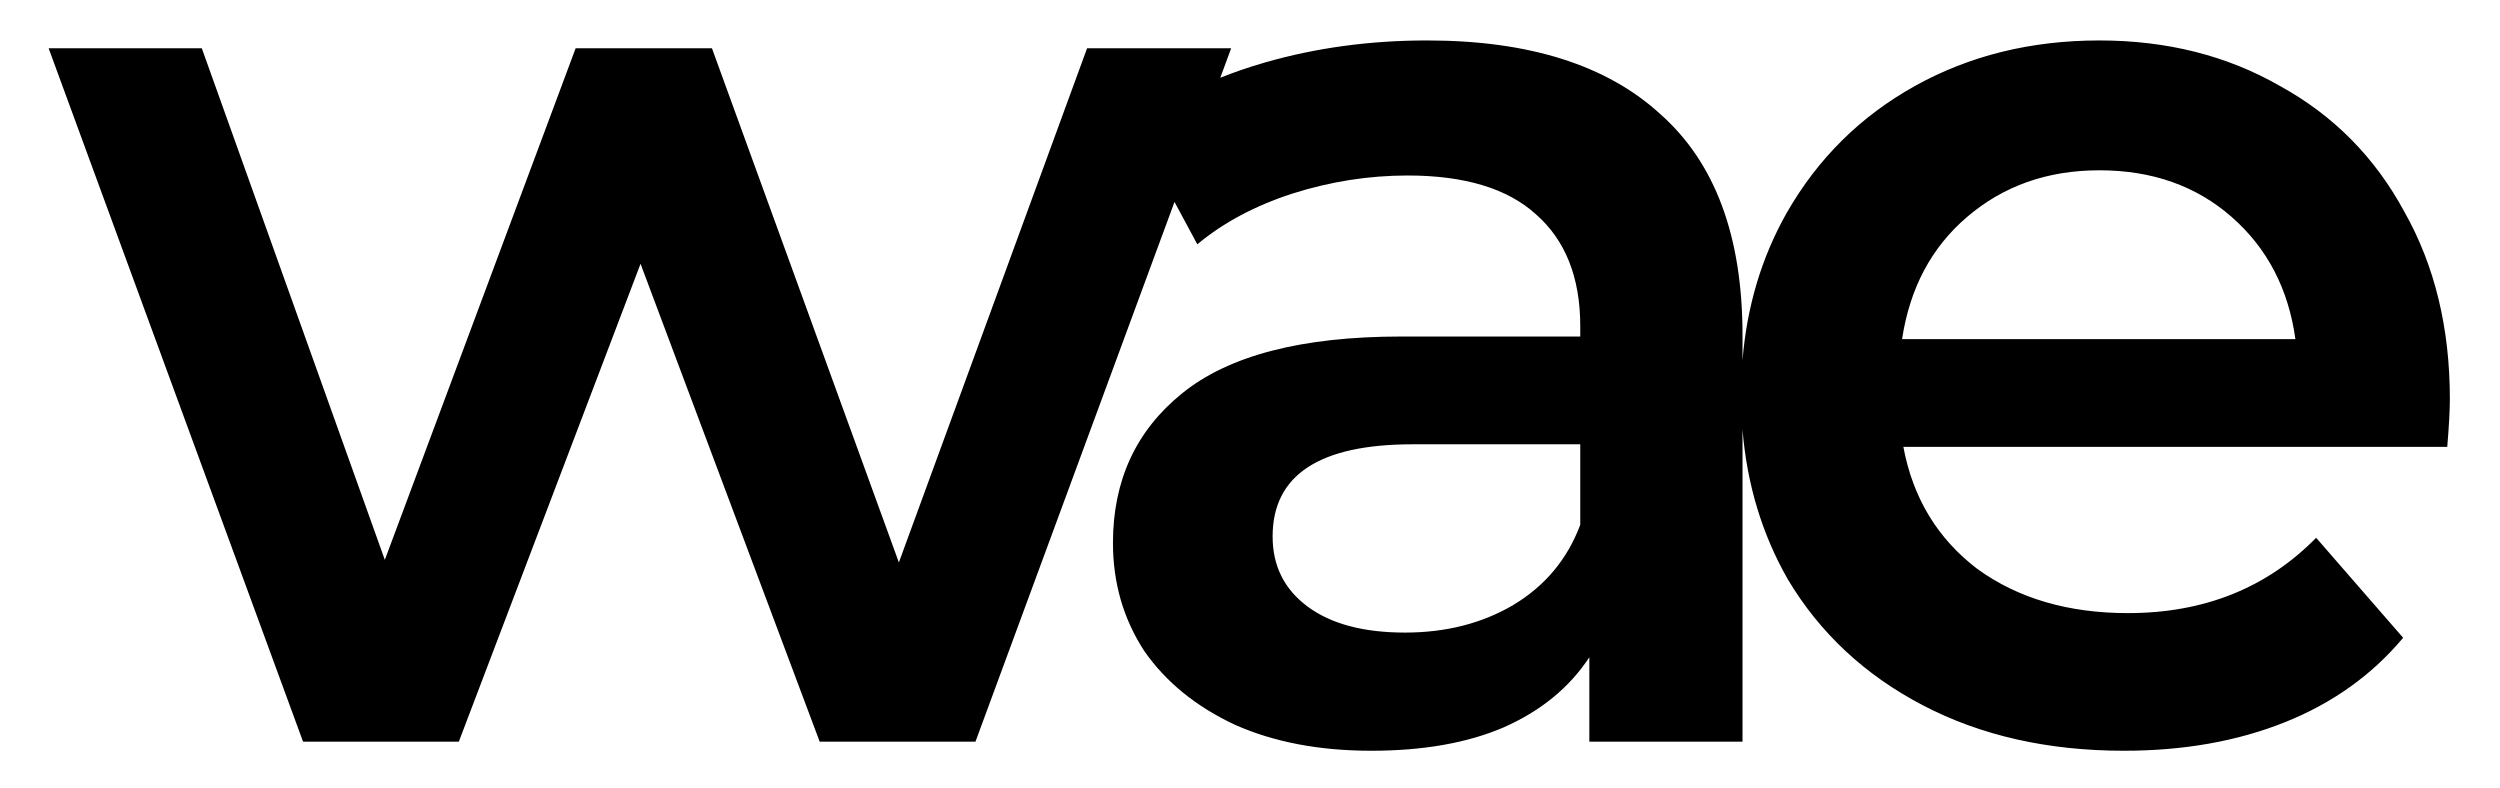 <?xml version="1.0" encoding="UTF-8"?>
<svg xmlns="http://www.w3.org/2000/svg" xmlns:xlink="http://www.w3.org/1999/xlink" width="1200px" height="378px" viewBox="0 0 1203 378" version="1.1">
<g id="surface1">
<path style=" stroke:none;fill-rule:nonzero;fill:rgb(0%,0%,0%);fill-opacity:1;" d="M 686.711 18.992 C 659.227 18.992 633.199 22.531 608.633 29.613 C 601.16 31.766 594.02 34.215 587.203 36.945 L 592.441 22.742 L 523.105 22.742 L 432.539 270.18 L 342.586 22.742 L 277.004 22.742 L 185.18 268.93 L 97.105 22.742 L 23.398 22.742 L 145.828 356.418 L 220.785 356.418 L 308.23 126.465 L 394.434 356.418 L 469.391 356.418 L 565.172 96.695 L 576.148 117.09 C 588.641 106.676 603.844 98.559 621.75 92.727 C 640.074 86.895 658.602 83.977 677.34 83.977 C 704.824 83.977 725.438 90.223 739.18 102.719 C 753.34 115.215 760.418 133.129 760.418 156.457 L 760.418 161.461 L 674.219 161.461 C 626.332 161.461 591.145 170.625 568.656 188.953 C 546.586 206.867 535.555 230.816 535.555 260.809 C 535.555 279.973 540.547 297.266 550.543 312.676 C 560.953 327.672 575.527 339.547 594.266 348.293 C 613.004 356.625 634.867 360.789 659.852 360.789 C 684.84 360.789 706.074 357.043 723.562 349.543 C 741.469 341.629 755.211 330.379 764.789 315.801 L 764.789 356.418 L 838.496 356.418 L 838.496 206.199 C 840.625 232.523 847.883 256.566 860.305 278.309 C 875.711 304.137 897.371 324.336 925.273 338.914 C 953.172 353.496 985.441 360.789 1022.086 360.789 C 1050.82 360.789 1076.641 356.207 1099.543 347.043 C 1122.445 337.879 1141.395 324.34 1156.387 306.426 L 1114.531 258.309 C 1090.797 282.469 1060.602 294.555 1023.957 294.555 C 995.227 294.555 971.078 287.473 951.508 273.309 C 932.352 258.73 920.484 239.148 915.902 214.57 L 1177.621 214.57 C 1178.453 204.574 1178.871 196.871 1178.871 191.453 C 1178.871 157.297 1171.582 127.305 1157.008 101.477 C 1142.848 75.23 1122.863 55.027 1097.043 40.863 C 1071.645 26.285 1042.699 18.992 1010.219 18.992 C 977.32 18.992 947.758 26.285 921.523 40.863 C 895.289 55.445 874.676 75.855 859.684 102.098 C 847.645 123.434 840.59 147.047 838.496 172.93 L 838.496 160.836 C 838.496 113.348 825.379 77.938 799.141 54.609 C 773.324 30.863 735.848 18.992 686.711 18.992 Z M 1010.219 81.473 C 1035.621 81.473 1056.855 88.973 1073.93 103.969 C 1091.004 118.965 1101.211 138.547 1104.543 162.711 L 915.273 162.711 C 919.023 138.133 929.434 118.551 946.508 103.969 C 964 88.973 985.234 81.473 1010.219 81.473 Z M 679.84 213.32 L 760.418 213.32 L 760.418 252.066 C 754.172 268.727 743.34 281.641 727.934 290.805 C 712.941 299.551 695.664 303.926 676.09 303.926 C 656.102 303.926 640.492 299.758 629.246 291.426 C 618.004 283.094 612.383 271.852 612.383 257.688 C 612.383 228.109 634.867 213.32 679.84 213.32 Z M 679.84 213.32 "/>
</g>
</svg>
